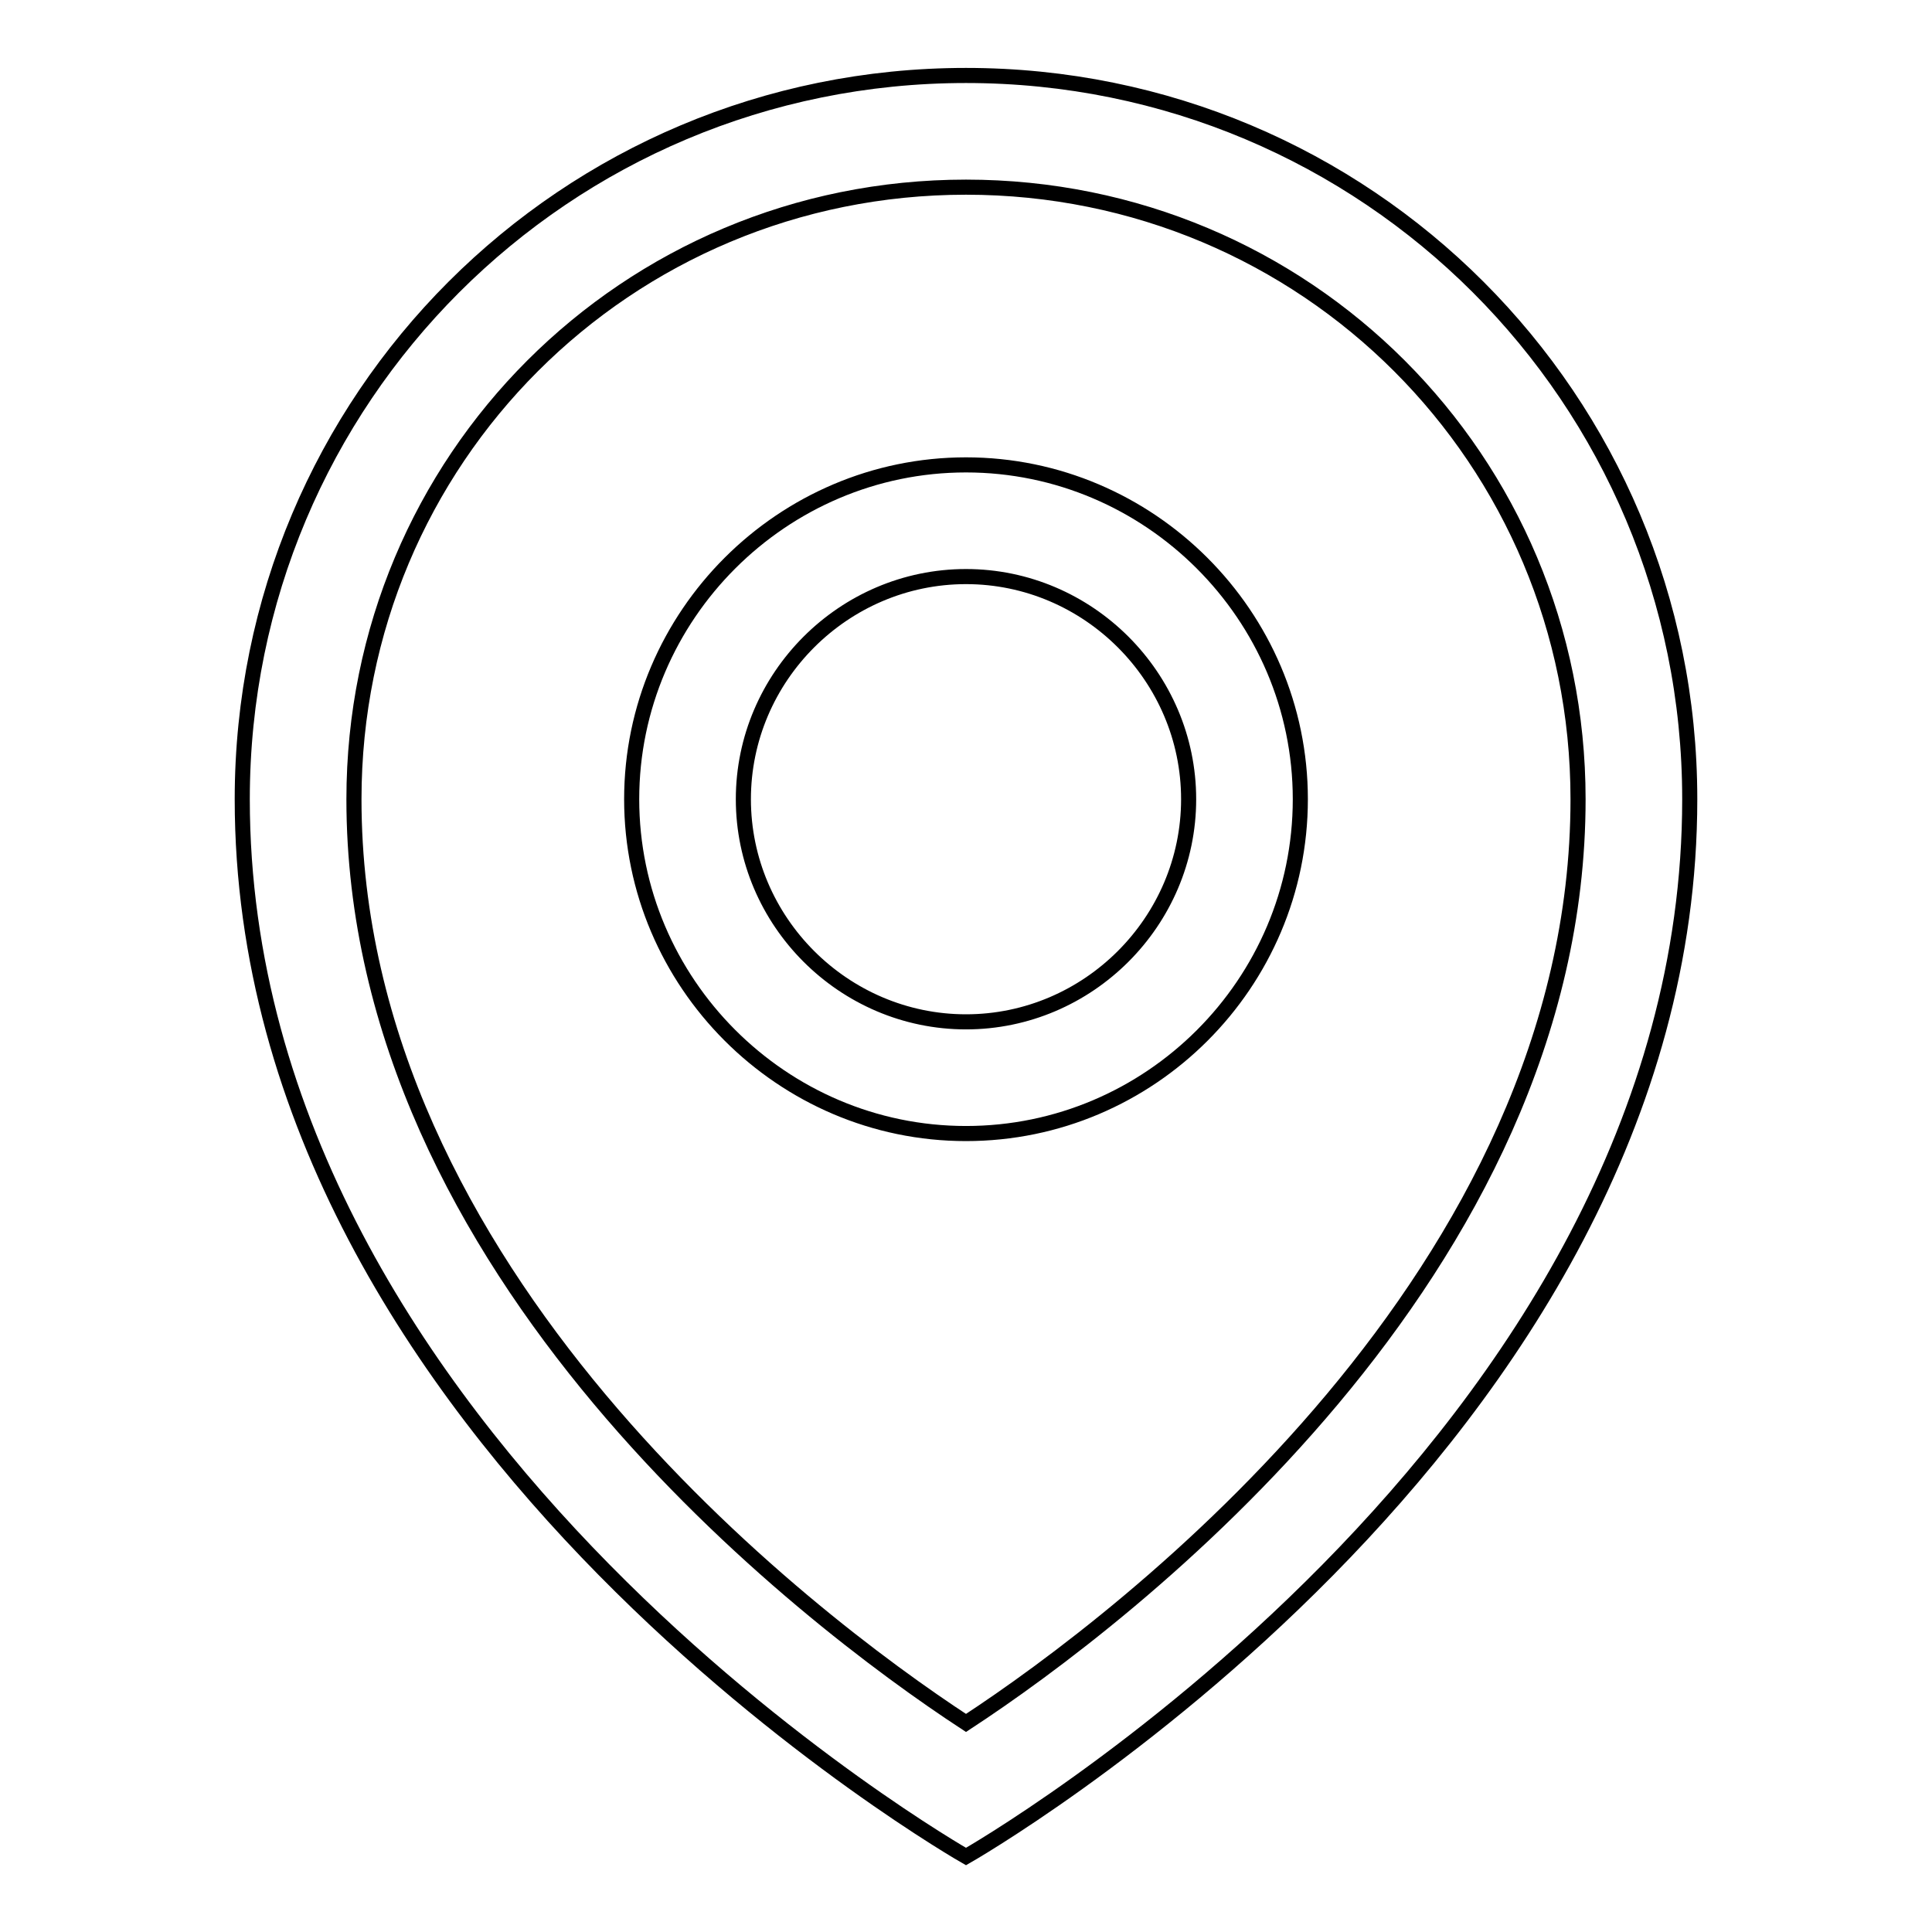 <?xml version="1.0" encoding="utf-8"?>
<!-- Svg Vector Icons : http://www.onlinewebfonts.com/icon -->
<!DOCTYPE svg PUBLIC "-//W3C//DTD SVG 1.1//EN" "http://www.w3.org/Graphics/SVG/1.1/DTD/svg11.dtd">
<svg version="1.1" xmlns="http://www.w3.org/2000/svg" xmlns:xlink="http://www.w3.org/1999/xlink" x="0px" y="0px" viewBox="0 0 256 256" enable-background="new 0 0 256 256" xml:space="preserve">
<g> <path stroke-width="2" fill-opacity="0" stroke="#000000"  d="M128,61.6c-24.3,0-44.3,19.9-44.3,44.3c0,24.3,19.9,44.3,44.3,44.3s44.3-19.9,44.3-44.3 C172.3,81.5,152.3,61.6,128,61.6z M128,135.4c-16.2,0-29.5-13.3-29.5-29.5c0-16.2,13.3-29.5,29.5-29.5s29.5,13.3,29.5,29.5 C157.5,122.1,144.2,135.4,128,135.4z"/> <path stroke-width="2" fill-opacity="0" stroke="#000000"  d="M128,10c-53.1,0-95.9,42.8-95.9,95.9C32.1,191.4,128,246,128,246s95.9-54.6,95.9-140.1 C223.9,52.8,181.1,10,128,10z M128,228.3c-21.4-14-81.1-59.7-81.1-122.4c0-45,36.1-81.1,81.1-81.1s81.1,36.1,81.1,81.1 C209.1,168.6,149.4,214.3,128,228.3z"/></g>
</svg>